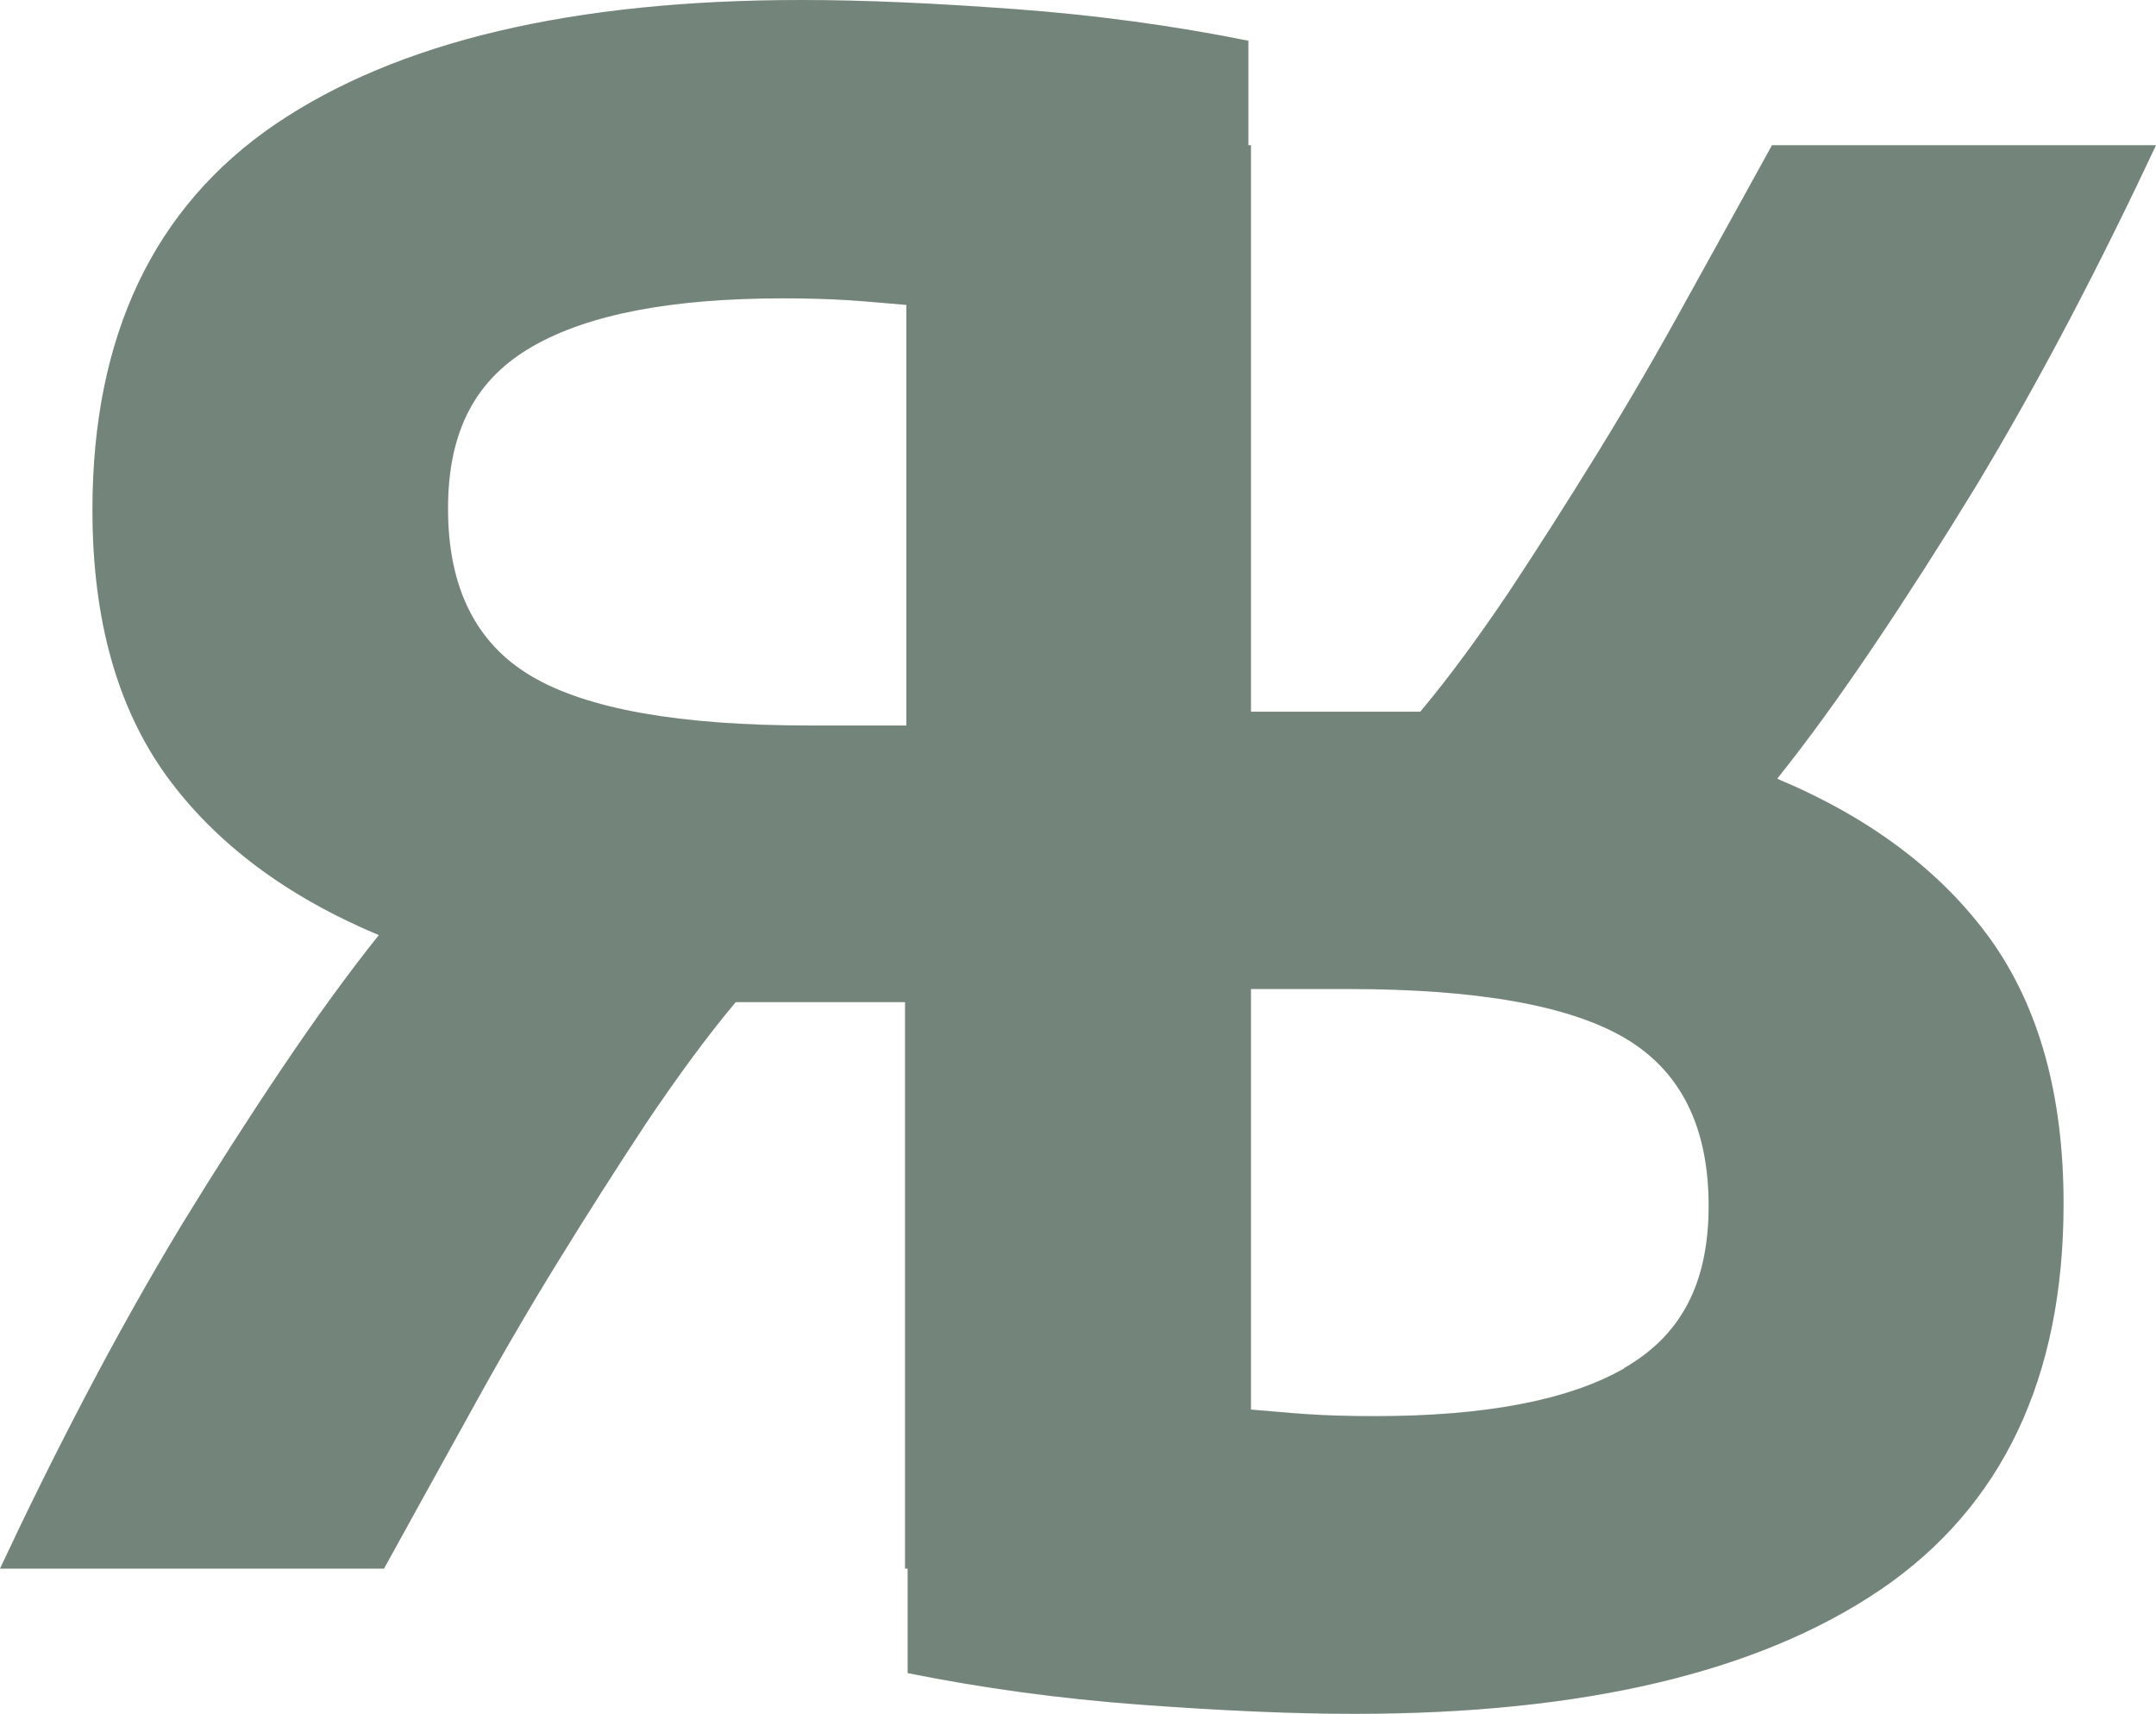 <svg width="341" height="271" viewBox="0 0 341 271" fill="none" xmlns="http://www.w3.org/2000/svg">
<path d="M312.268 77.31C317.483 68.685 322.493 59.749 327.401 50.397C332.309 41.045 336.808 31.901 341 22.964H280.264C275.867 30.965 271.368 39.071 266.767 47.383C262.268 55.592 257.565 63.697 252.759 71.491C247.954 79.284 243.25 86.662 238.649 93.624C233.945 100.586 229.344 106.924 224.641 112.536H197.852V22.964H197.443V6.442C185.582 4.053 173.312 2.39 160.735 1.455C148.056 0.52 136.809 0 126.789 0C90.593 0 62.883 6.546 43.558 19.639C24.335 32.732 14.622 53.099 14.622 80.635C14.622 97.884 18.507 111.808 26.278 122.615C34.049 133.318 45.296 141.735 59.918 147.865C55.01 153.996 49.898 161.062 44.581 168.959C39.264 176.857 33.947 185.169 28.732 193.69C23.517 202.315 18.507 211.251 13.599 220.603C8.691 229.955 4.192 239.099 0 248.036H60.736C65.132 240.035 69.632 231.929 74.233 223.617C78.732 215.408 83.435 207.303 88.241 199.509C93.046 191.716 97.75 184.338 102.351 177.376C107.055 170.414 111.656 164.076 116.359 158.464H143.148V248.036H143.557V264.558C155.418 266.947 167.688 268.61 180.265 269.545C192.944 270.48 204.191 271 214.211 271C250.407 271 278.117 264.454 297.442 251.361C316.665 238.268 326.378 217.901 326.378 190.365C326.378 173.116 322.493 159.192 314.722 148.385C306.951 137.682 295.704 129.265 281.082 123.135C285.99 117.004 291.103 109.938 296.419 102.041C301.736 94.143 307.053 85.831 312.268 77.31ZM143.251 114.718H127.913C107.464 114.718 92.842 112.12 84.049 106.924C75.255 101.729 70.859 92.897 70.859 80.427C70.859 67.958 75.357 59.853 84.253 54.761C93.149 49.669 106.339 47.176 123.823 47.176C127.811 47.176 131.288 47.279 134.457 47.487C137.627 47.695 140.592 48.007 143.353 48.215V114.718H143.251ZM256.951 216.343C248.056 221.434 234.866 223.928 217.381 223.928C213.393 223.928 209.917 223.824 206.747 223.617C203.578 223.409 200.612 223.097 197.852 222.889V156.386H213.189C233.639 156.386 248.26 158.984 257.054 164.179C265.847 169.375 270.244 178.207 270.244 190.677C270.244 203.146 265.745 211.251 256.849 216.343H256.951Z" fill="#608A75" fill-opacity="0.25"/>
<path d="M312.268 77.31C317.483 68.685 322.493 59.749 327.401 50.397C332.309 41.045 336.808 31.901 341 22.964H280.264C275.867 30.965 271.368 39.071 266.767 47.383C262.268 55.592 257.565 63.697 252.759 71.491C247.954 79.284 243.25 86.662 238.649 93.624C233.945 100.586 229.344 106.924 224.641 112.536H197.852V22.964H197.443V6.442C185.582 4.053 173.312 2.39 160.735 1.455C148.056 0.52 136.809 0 126.789 0C90.593 0 62.883 6.546 43.558 19.639C24.335 32.732 14.622 53.099 14.622 80.635C14.622 97.884 18.507 111.808 26.278 122.615C34.049 133.318 45.296 141.735 59.918 147.865C55.01 153.996 49.898 161.062 44.581 168.959C39.264 176.857 33.947 185.169 28.732 193.69C23.517 202.315 18.507 211.251 13.599 220.603C8.691 229.955 4.192 239.099 0 248.036H60.736C65.132 240.035 69.632 231.929 74.233 223.617C78.732 215.408 83.435 207.303 88.241 199.509C93.046 191.716 97.75 184.338 102.351 177.376C107.055 170.414 111.656 164.076 116.359 158.464H143.148V248.036H143.557V264.558C155.418 266.947 167.688 268.61 180.265 269.545C192.944 270.48 204.191 271 214.211 271C250.407 271 278.117 264.454 297.442 251.361C316.665 238.268 326.378 217.901 326.378 190.365C326.378 173.116 322.493 159.192 314.722 148.385C306.951 137.682 295.704 129.265 281.082 123.135C285.99 117.004 291.103 109.938 296.419 102.041C301.736 94.143 307.053 85.831 312.268 77.31ZM143.251 114.718H127.913C107.464 114.718 92.842 112.12 84.049 106.924C75.255 101.729 70.859 92.897 70.859 80.427C70.859 67.958 75.357 59.853 84.253 54.761C93.149 49.669 106.339 47.176 123.823 47.176C127.811 47.176 131.288 47.279 134.457 47.487C137.627 47.695 140.592 48.007 143.353 48.215V114.718H143.251ZM256.951 216.343C248.056 221.434 234.866 223.928 217.381 223.928C213.393 223.928 209.917 223.824 206.747 223.617C203.578 223.409 200.612 223.097 197.852 222.889V156.386H213.189C233.639 156.386 248.26 158.984 257.054 164.179C265.847 169.375 270.244 178.207 270.244 190.677C270.244 203.146 265.745 211.251 256.849 216.343H256.951Z" fill="#102918" fill-opacity="0.5"/>
</svg>
